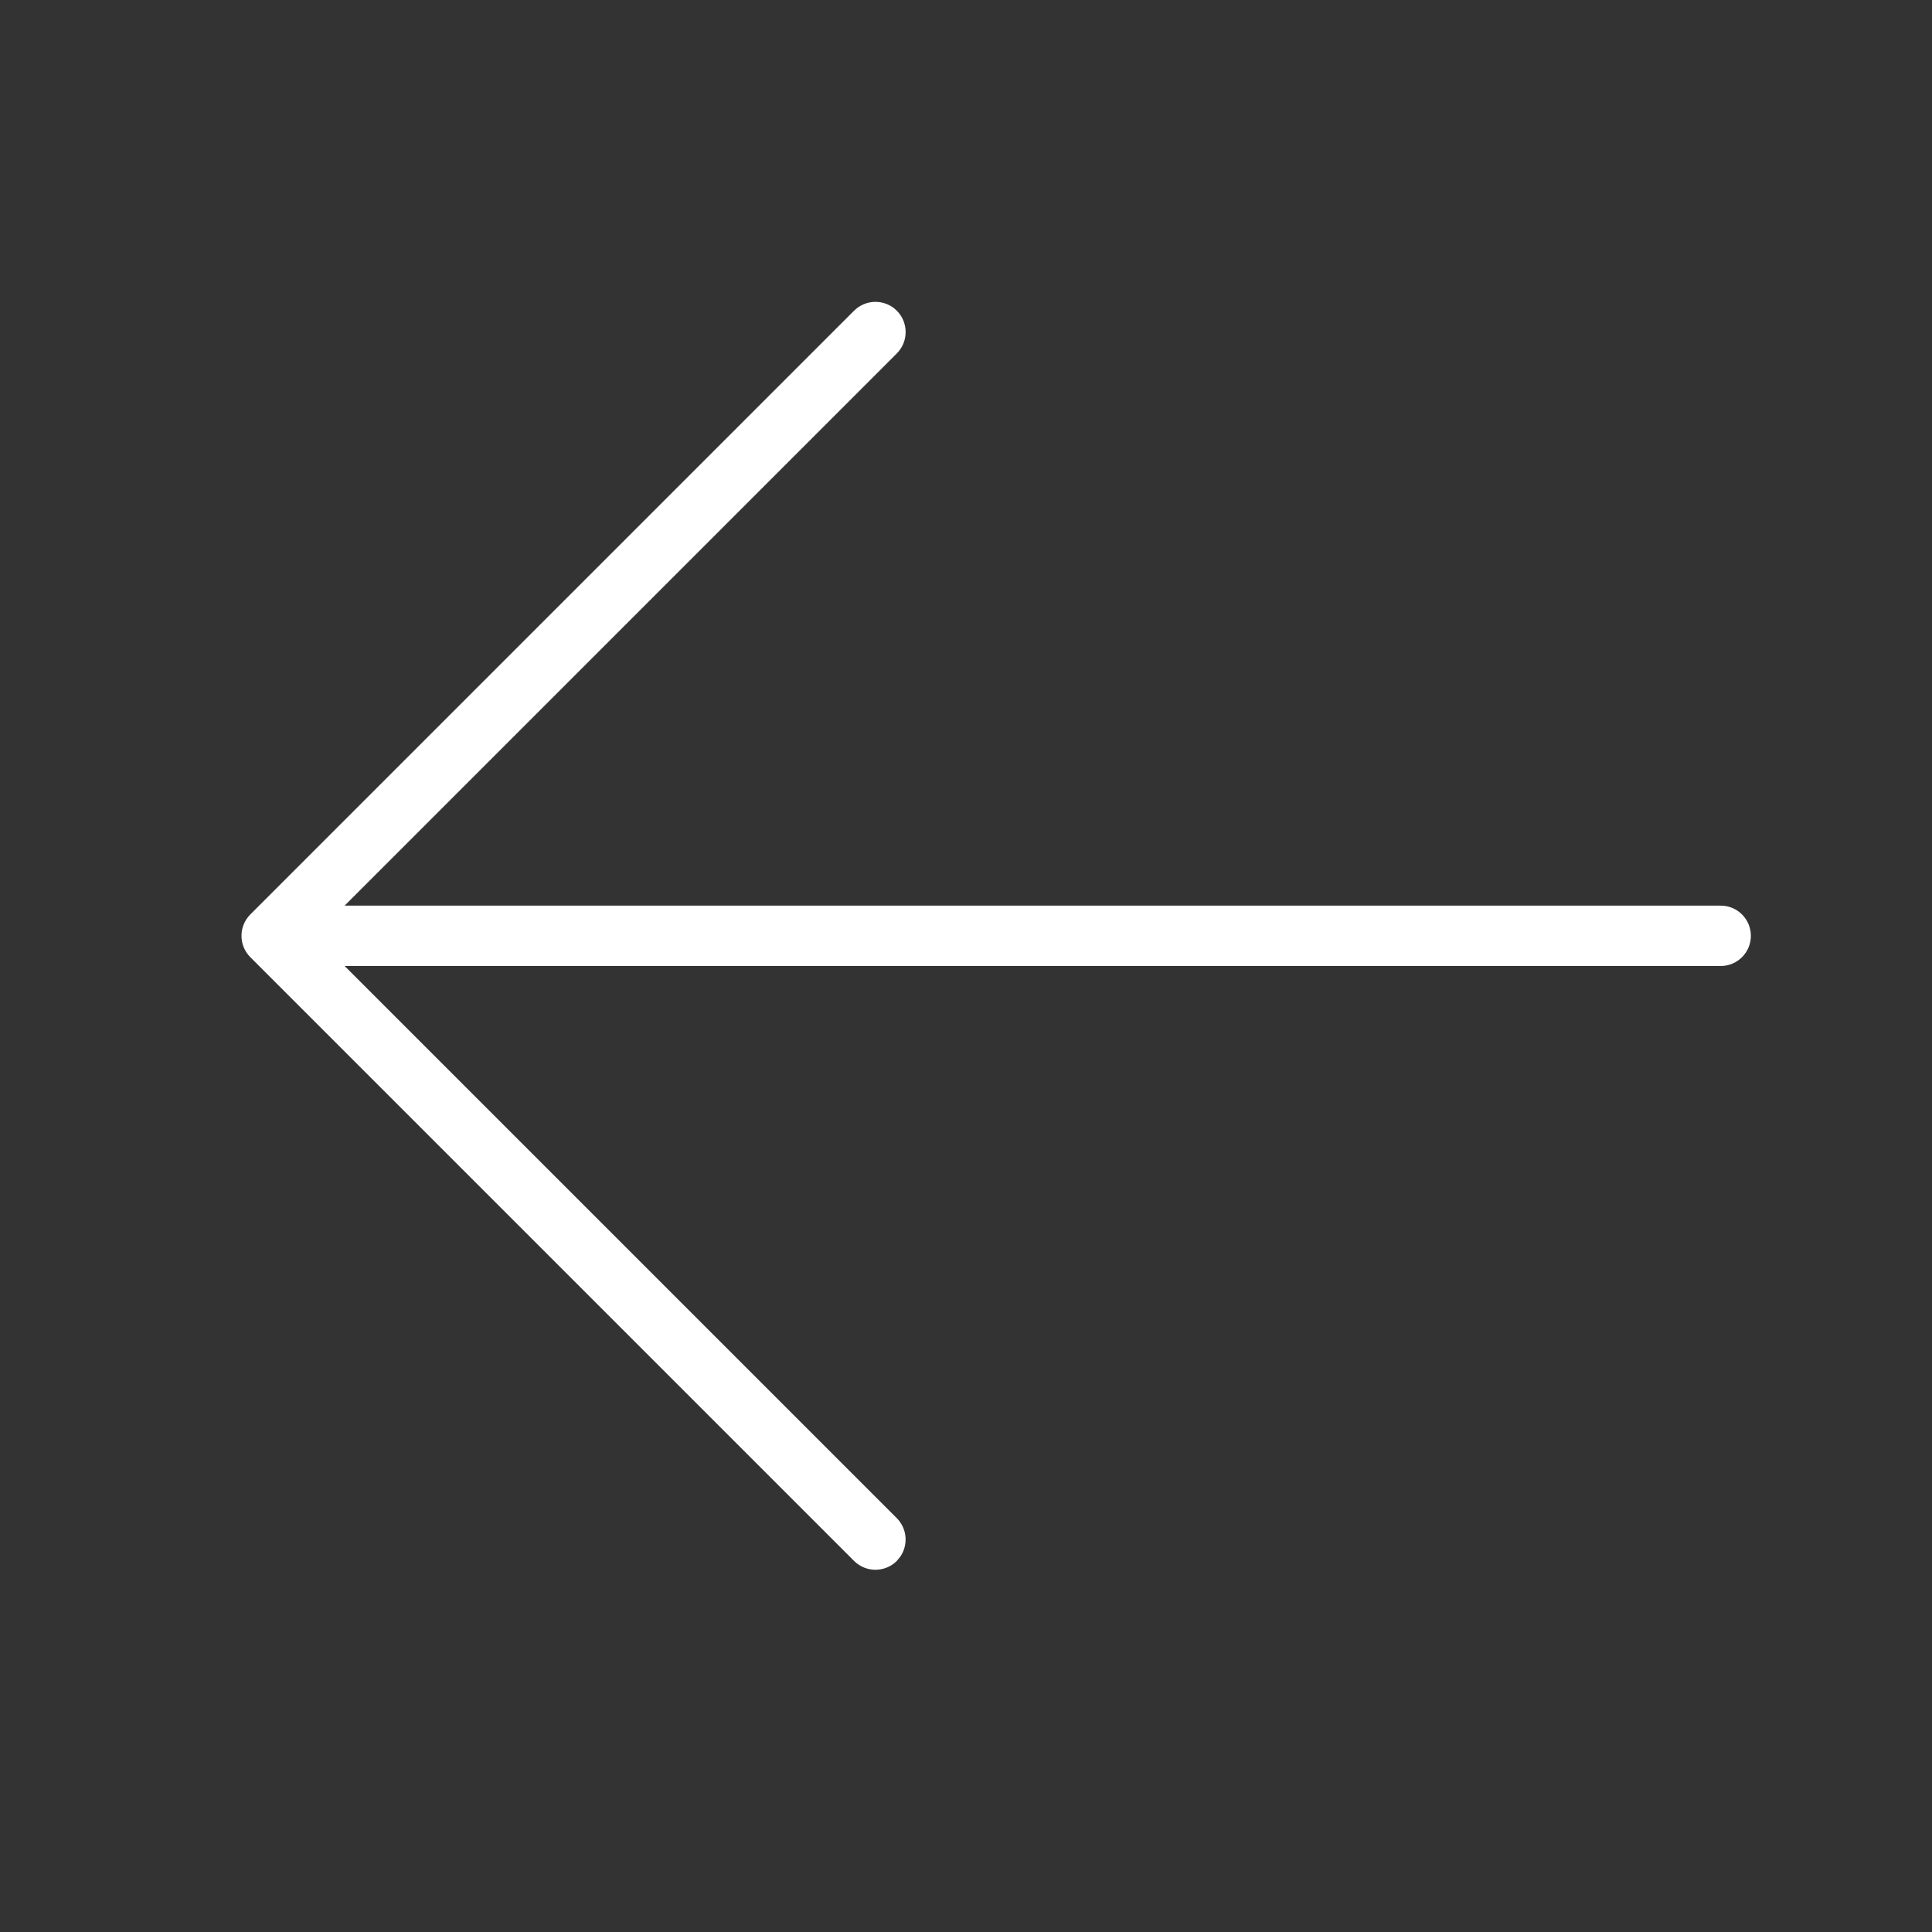 <svg width="32" height="32" viewBox="0 0 32 32" fill="none" xmlns="http://www.w3.org/2000/svg">
<rect x="0" y="0" width="32" height="32" fill="#333333" stroke="none"/>
<path fill-rule="evenodd" clip-rule="evenodd" d="M14.854 25.854C14.658 26.049 14.342 26.049 14.146 25.854L4.146 15.854C3.951 15.658 3.951 15.342 4.146 15.146L14.146 5.146C14.342 4.951 14.658 4.951 14.854 5.146C15.049 5.342 15.049 5.658 14.854 5.854L5.708 15L28.5 15C28.776 15 29 15.224 29 15.5C29 15.776 28.776 16 28.5 16L5.708 16L14.854 25.146C15.027 25.32 15.046 25.589 14.911 25.784L14.854 25.854Z" fill="white"/>
</svg>
